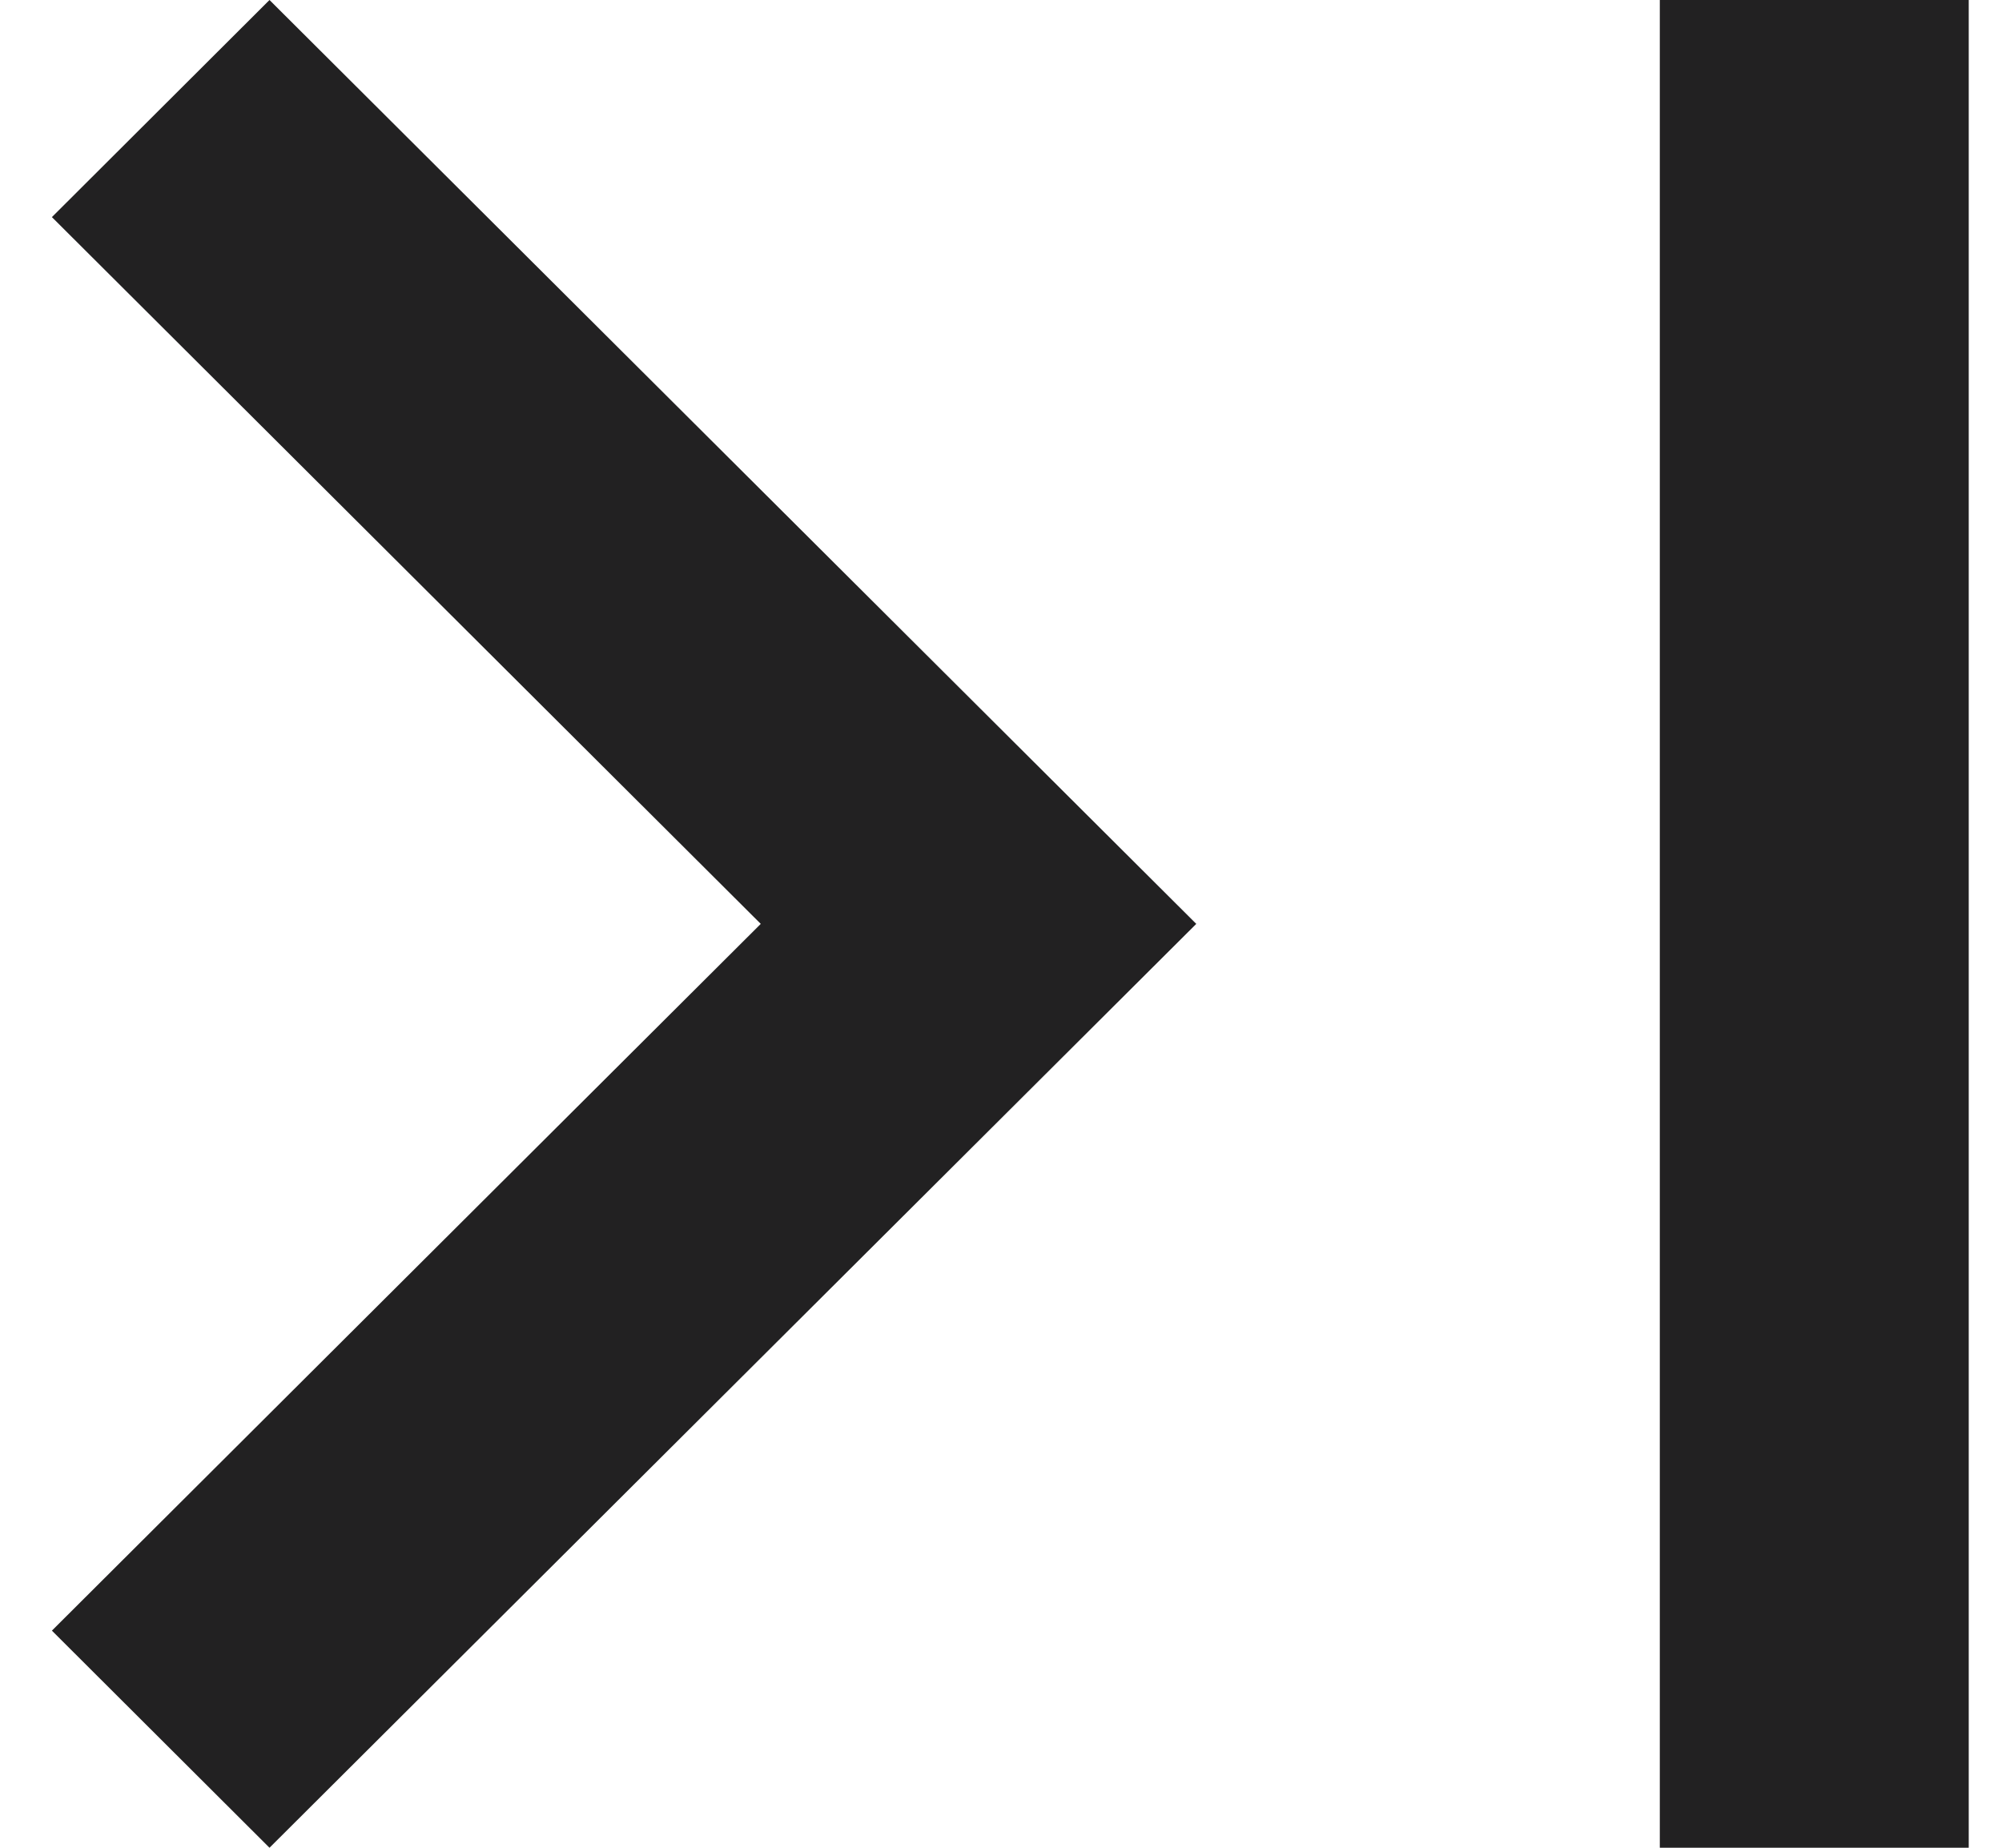 <svg width="13" height="12" viewBox="0 0 13 12" fill="none" xmlns="http://www.w3.org/2000/svg">
<path fill-rule="evenodd" clip-rule="evenodd" d="M0.337 1.41L4.94 6L0.337 10.59L1.75 12L7.768 6L1.75 0L0.337 1.41ZM10.777 0H12.784V12H10.778V0H10.777Z" fill="#222122"/>
</svg>
